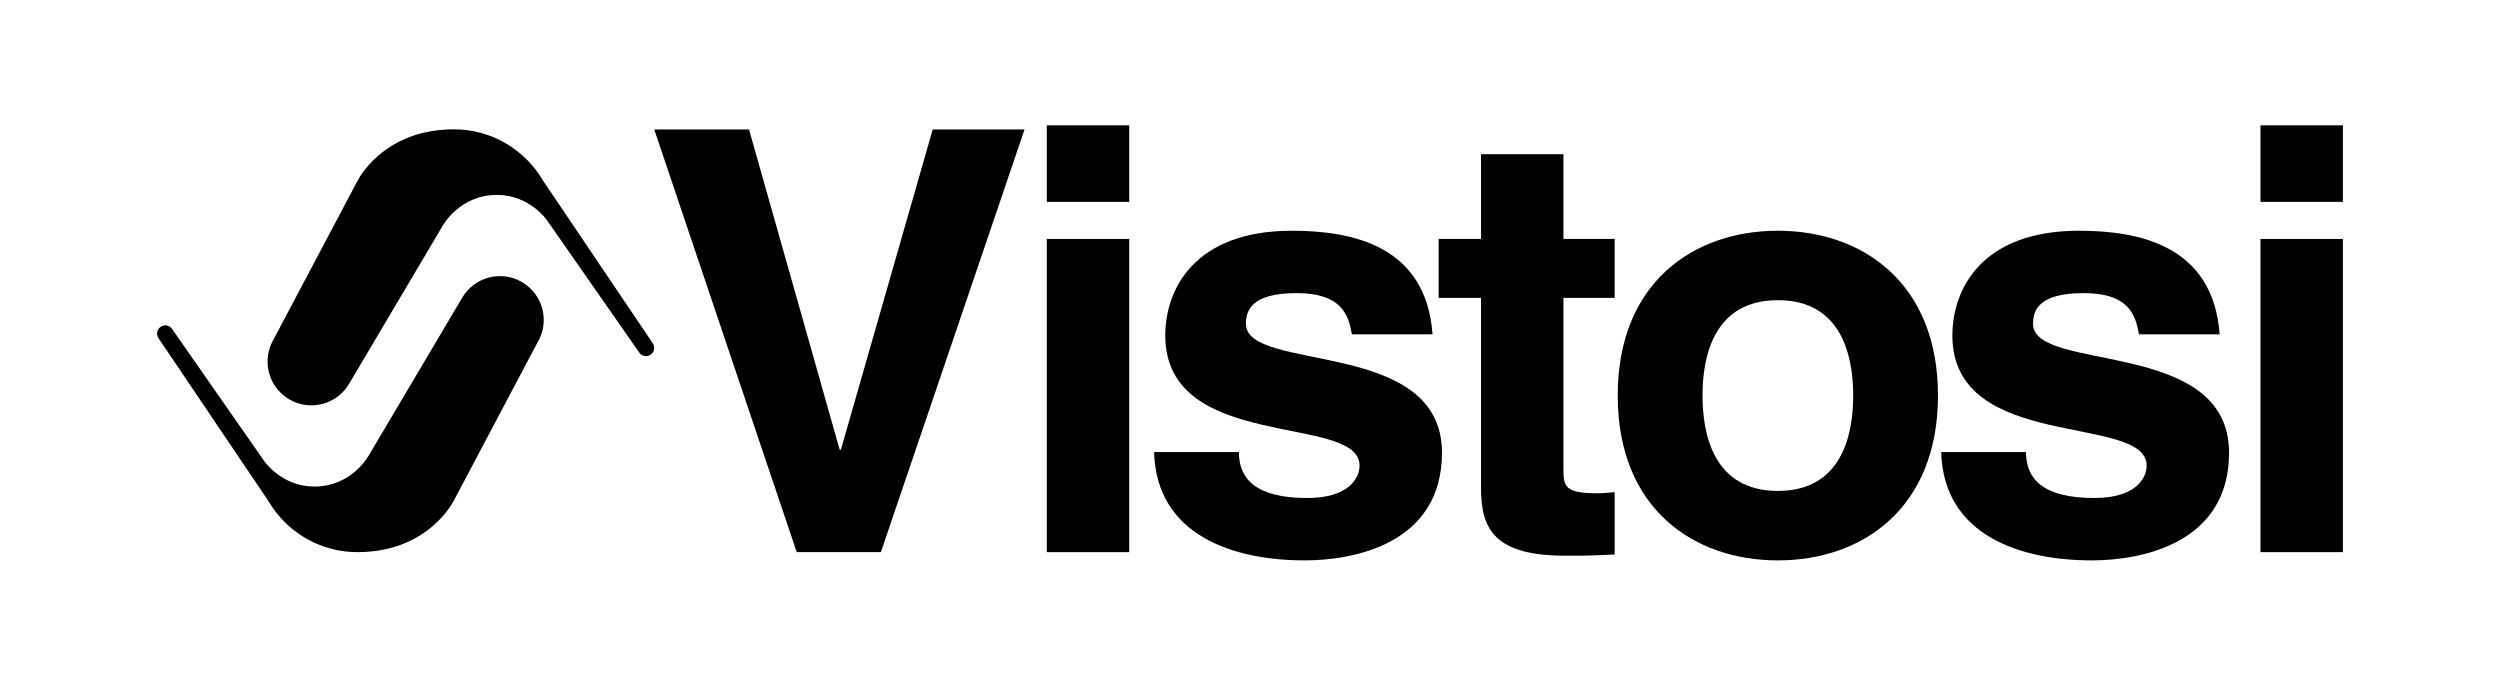 <?xml version="1.0" encoding="UTF-8"?> <svg xmlns="http://www.w3.org/2000/svg" id="Livello_1" version="1.1" viewBox="0 0 433.216 118.014"><g><path d="M113.175,59.567c.395.679.161,1.552-.521,1.947-.681.398-1.555.165-1.949-.518l-15.95-22.873s-3.02-4.35-8.624-4.35c-6.629,0-9.507,5.496-9.507,5.496l-16.137,27.251c-2.138,3.606-6.793,4.8-10.401,2.66-3.607-2.136-4.798-6.791-2.661-10.401l14.445-27.293s4.287-9.076,16.79-9.076c6.61,0,12.376,3.606,15.471,8.939l19.044,28.218"></path><path d="M27.414,58.522c-.394-.68-.163-1.553.518-1.947.68-.397,1.554-.164,1.95.518l15.951,22.874s3.018,4.349,8.624,4.349c6.628,0,9.506-5.493,9.506-5.493l16.139-27.253c2.134-3.605,6.791-4.8,10.4-2.661,3.607,2.137,4.798,6.793,2.661,10.399l-14.447,27.296s-4.286,9.075-16.789,9.075c-6.612,0-12.378-3.606-15.47-8.938l-19.043-28.218"></path></g><g><path d="M161.624,22.433h15.916l-24.896,73.245h-14.584l-24.689-73.245h16.424l15.711,55.499h.206l15.913-55.499Z"></path><path d="M195.681,41.407v54.271h-14.284v-54.271h14.284ZM195.681,34.981h-14.284v-13.263h14.284v13.263Z"></path><path d="M234.265,57.936c-.609-3.469-1.836-7.142-9.588-7.142s-8.774,2.957-8.774,5.306c0,8.568,33.971,2.346,33.971,22.34,0,15.813-15.3,18.668-23.768,18.668-12.344,0-25.708-4.286-26.116-18.769h14.69c0,4.591,2.855,7.956,11.832,7.956,7.346,0,9.081-3.567,9.081-5.61,0-9.079-33.667-2.244-33.667-22.543,0-7.96,4.998-18.159,21.934-18.159,10.613,0,23.261,2.653,24.381,17.954h-13.976Z"></path><path d="M270.922,41.407h8.878v10.204h-8.878v29.479c0,3.165.102,4.388,5.919,4.388.918,0,1.935-.099,2.959-.201v10.813c-2.246.101-4.49.205-6.734.205h-1.837c-12.343,0-14.589-4.696-14.589-11.731v-32.953h-7.344v-10.204h7.344v-14.69h14.282v14.69Z"></path><path d="M308.076,97.108c-14.589,0-27.747-8.975-27.747-28.563s13.158-28.562,27.747-28.562,27.748,8.975,27.748,28.562-13.161,28.563-27.748,28.563ZM308.076,52.018c-11.017,0-13.054,9.589-13.054,16.526s2.037,16.526,13.054,16.526,13.059-9.589,13.059-16.526-2.042-16.526-13.059-16.526Z"></path><path d="M370.658,57.936c-.609-3.469-1.834-7.142-9.588-7.142s-8.774,2.957-8.774,5.306c0,8.568,33.971,2.346,33.971,22.34,0,15.813-15.301,18.668-23.768,18.668-12.345,0-25.707-4.286-26.116-18.769h14.693c0,4.591,2.853,7.956,11.832,7.956,7.346,0,9.077-3.567,9.077-5.61,0-9.079-33.665-2.244-33.665-22.543,0-7.96,4.998-18.159,21.933-18.159,10.612,0,23.262,2.653,24.384,17.954h-13.978Z"></path><path d="M405.994,41.407v54.271h-14.282v-54.271h14.282ZM405.994,34.981h-14.282v-13.263h14.282v13.263Z"></path></g></svg> 